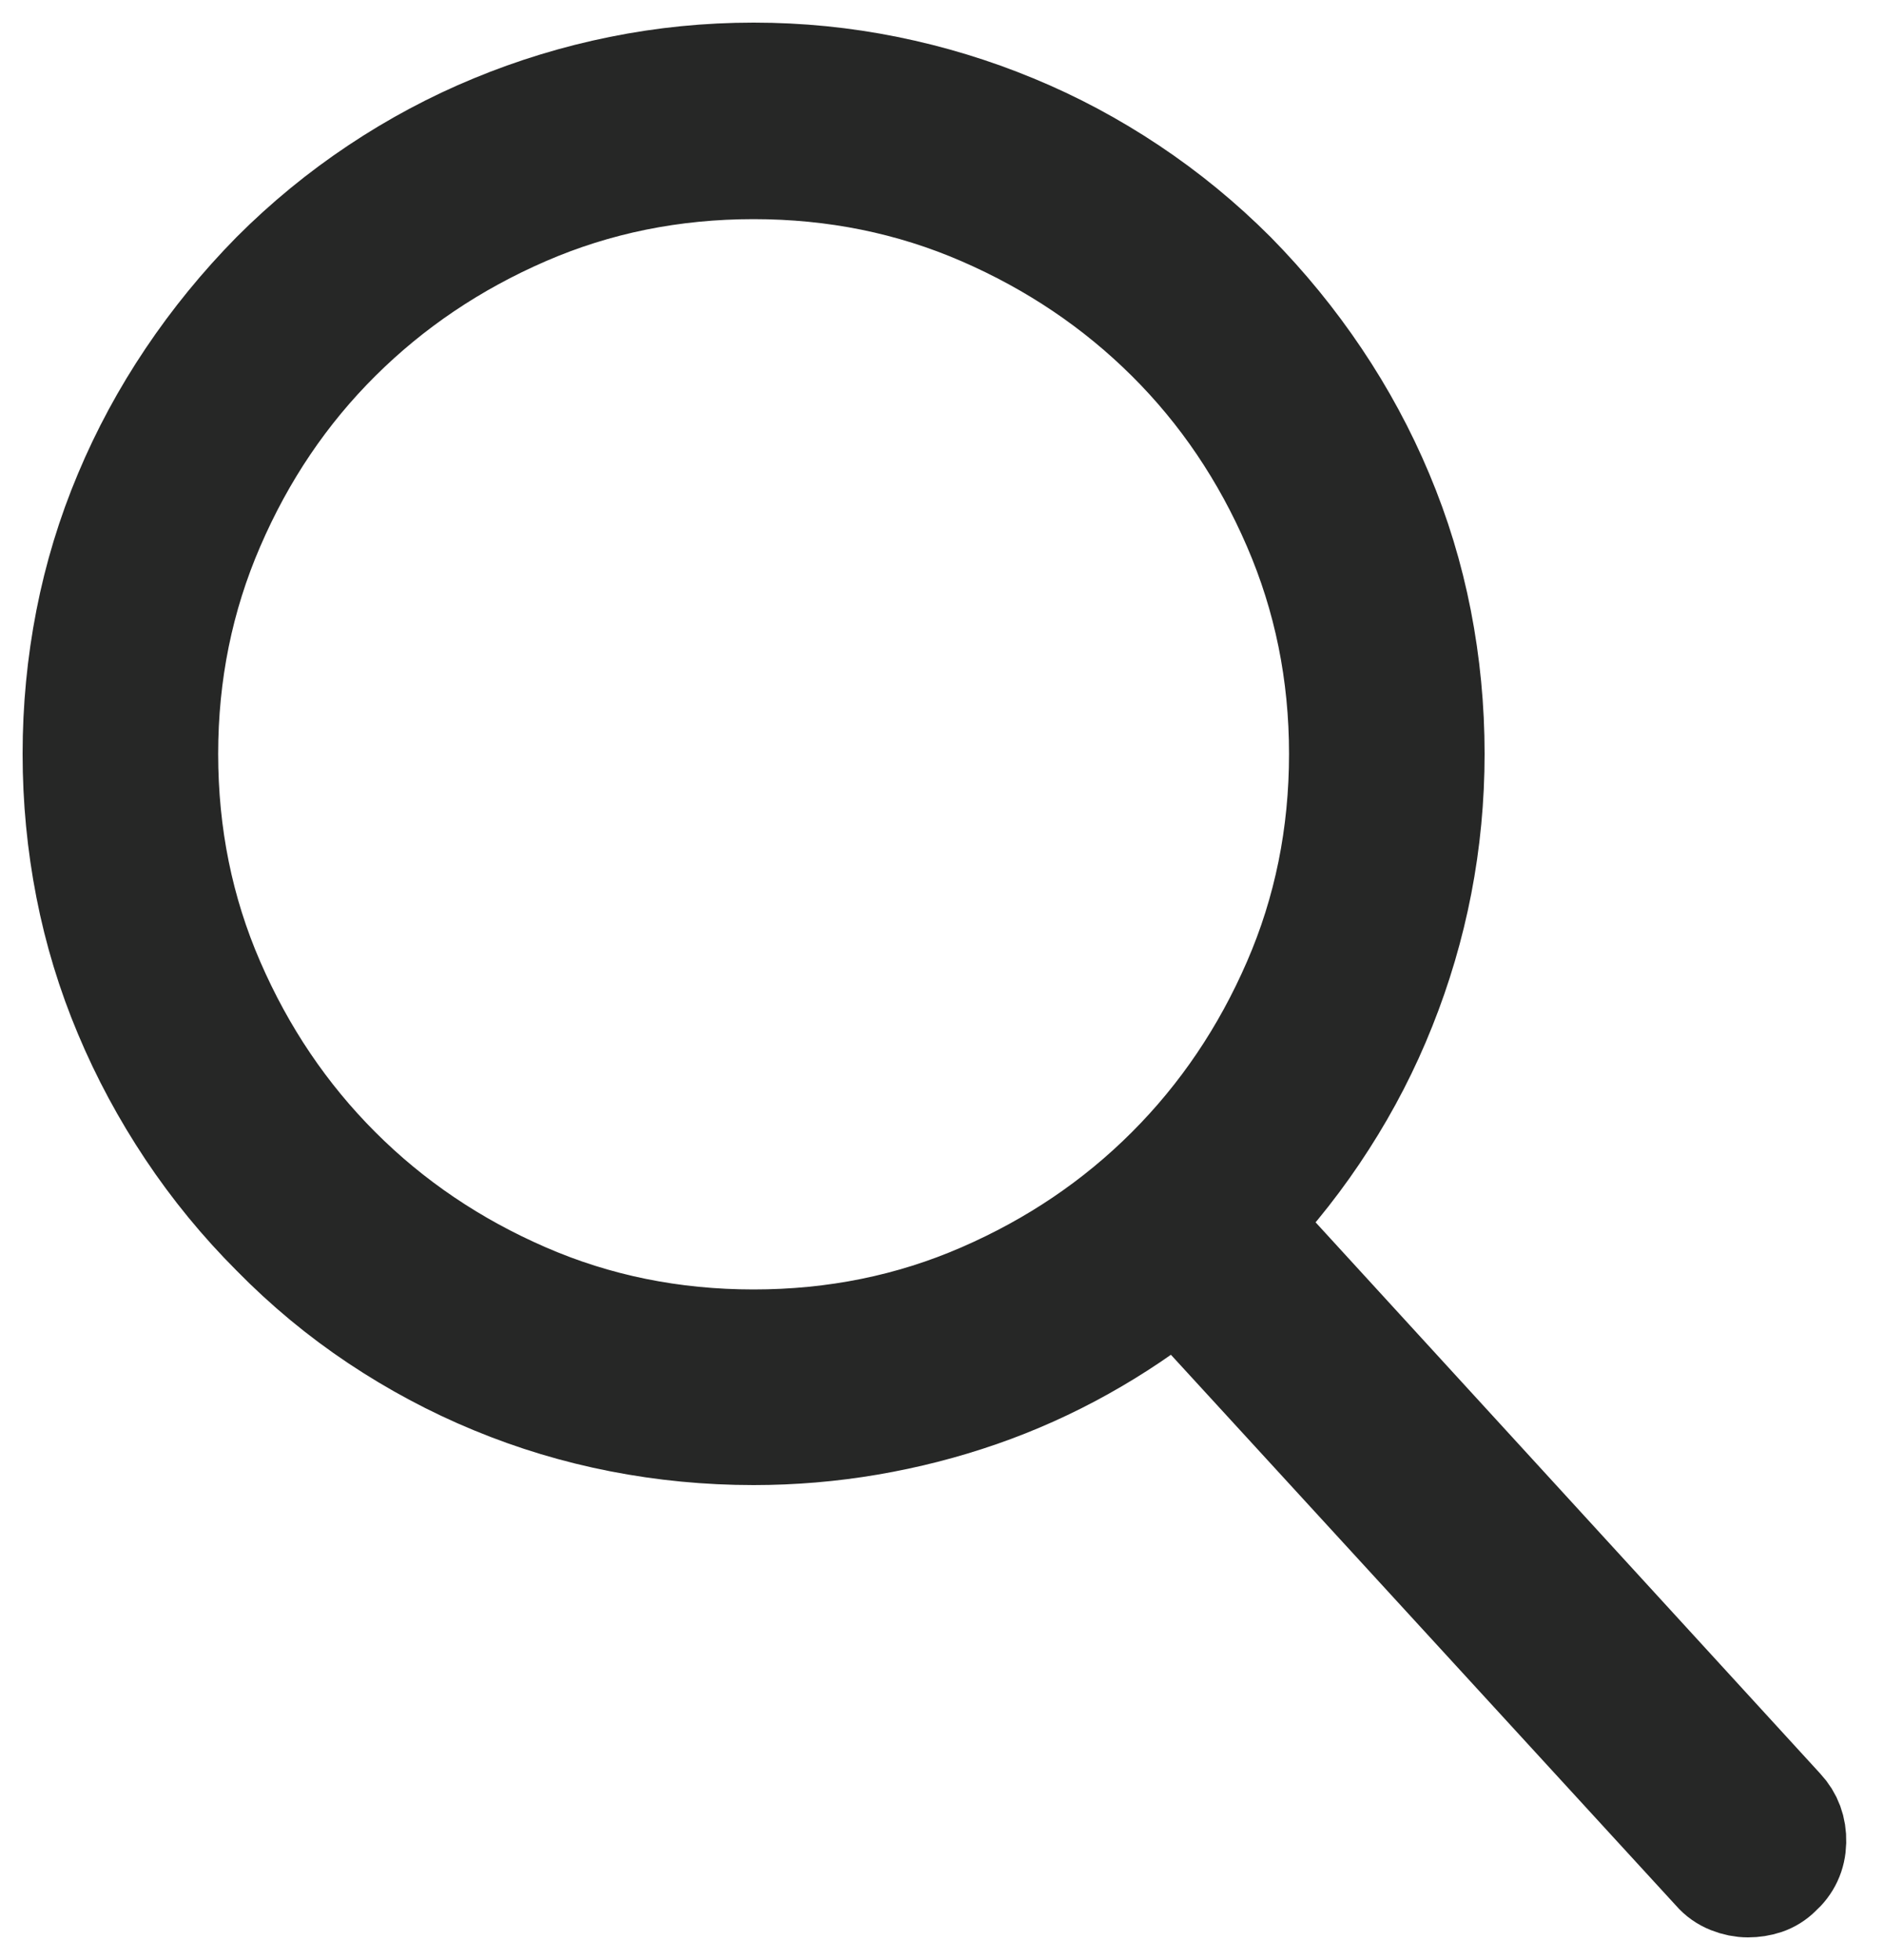 <?xml version="1.0" encoding="UTF-8"?>
<svg width="25px" height="26px" viewBox="0 0 25 26" version="1.1" xmlns="http://www.w3.org/2000/svg" xmlns:xlink="http://www.w3.org/1999/xlink">
    <!-- Generator: Sketch 55.2 (78181) - https://sketchapp.com -->
    <title></title>
    <desc>Created with Sketch.</desc>
    <g id="Symbols" stroke="none" stroke-width="1" fill="none" fill-rule="evenodd">
        <g id="Mobile/Nav" transform="translate(-330, -29)" fill="#262726" fill-rule="nonzero" stroke="#262726" stroke-width="1.4">
            <path d="M353.641,53.004 C353.75,53.121 353.803,53.264 353.799,53.432 C353.795,53.6 353.73,53.738 353.605,53.848 C353.551,53.902 353.488,53.941 353.418,53.965 C353.348,53.988 353.273,54 353.195,54 C353.117,54 353.039,53.984 352.961,53.953 C352.883,53.922 352.816,53.875 352.762,53.812 L345.625,46.031 C345.227,46.352 344.807,46.635 344.365,46.881 C343.924,47.127 343.467,47.332 342.994,47.496 C342.521,47.66 342.033,47.785 341.529,47.871 C341.025,47.957 340.516,48 340,48 C339.398,48 338.809,47.943 338.23,47.83 C337.652,47.717 337.094,47.549 336.555,47.326 C336.016,47.104 335.5,46.828 335.008,46.5 C334.516,46.172 334.059,45.793 333.637,45.363 C333.215,44.941 332.84,44.484 332.512,43.992 C332.184,43.5 331.906,42.984 331.68,42.445 C331.453,41.906 331.283,41.348 331.17,40.77 C331.057,40.191 331,39.602 331,39 C331,38.398 331.057,37.809 331.17,37.23 C331.283,36.652 331.453,36.094 331.68,35.555 C331.906,35.016 332.184,34.502 332.512,34.014 C332.84,33.525 333.215,33.066 333.637,32.637 C334.059,32.215 334.516,31.84 335.008,31.512 C335.5,31.184 336.016,30.908 336.555,30.686 C337.094,30.463 337.652,30.293 338.23,30.176 C338.809,30.059 339.398,30 340,30 C340.602,30 341.191,30.059 341.77,30.176 C342.348,30.293 342.906,30.463 343.445,30.686 C343.984,30.908 344.5,31.184 344.992,31.512 C345.484,31.84 345.941,32.215 346.363,32.637 C346.785,33.066 347.16,33.525 347.488,34.014 C347.816,34.502 348.094,35.016 348.32,35.555 C348.547,36.094 348.717,36.652 348.83,37.23 C348.943,37.809 349,38.398 349,39 C349,39.586 348.945,40.16 348.836,40.723 C348.727,41.285 348.566,41.83 348.355,42.357 C348.145,42.885 347.885,43.389 347.576,43.869 C347.268,44.35 346.914,44.801 346.516,45.223 L353.641,53.004 Z M332.195,39 C332.195,40.078 332.4,41.09 332.811,42.035 C333.221,42.98 333.779,43.807 334.486,44.514 C335.193,45.221 336.02,45.779 336.965,46.189 C337.91,46.6 338.922,46.805 340,46.805 C341.078,46.805 342.09,46.6 343.035,46.189 C343.98,45.779 344.807,45.221 345.514,44.514 C346.221,43.807 346.779,42.98 347.189,42.035 C347.6,41.09 347.805,40.078 347.805,39 C347.805,37.93 347.6,36.92 347.189,35.971 C346.779,35.021 346.221,34.195 345.514,33.492 C344.807,32.789 343.98,32.232 343.035,31.822 C342.09,31.412 341.078,31.207 340,31.207 C338.922,31.207 337.91,31.412 336.965,31.822 C336.02,32.232 335.193,32.789 334.486,33.492 C333.779,34.195 333.221,35.021 332.811,35.971 C332.4,36.92 332.195,37.93 332.195,39 Z" id=""></path>
        </g>
    </g>
</svg>